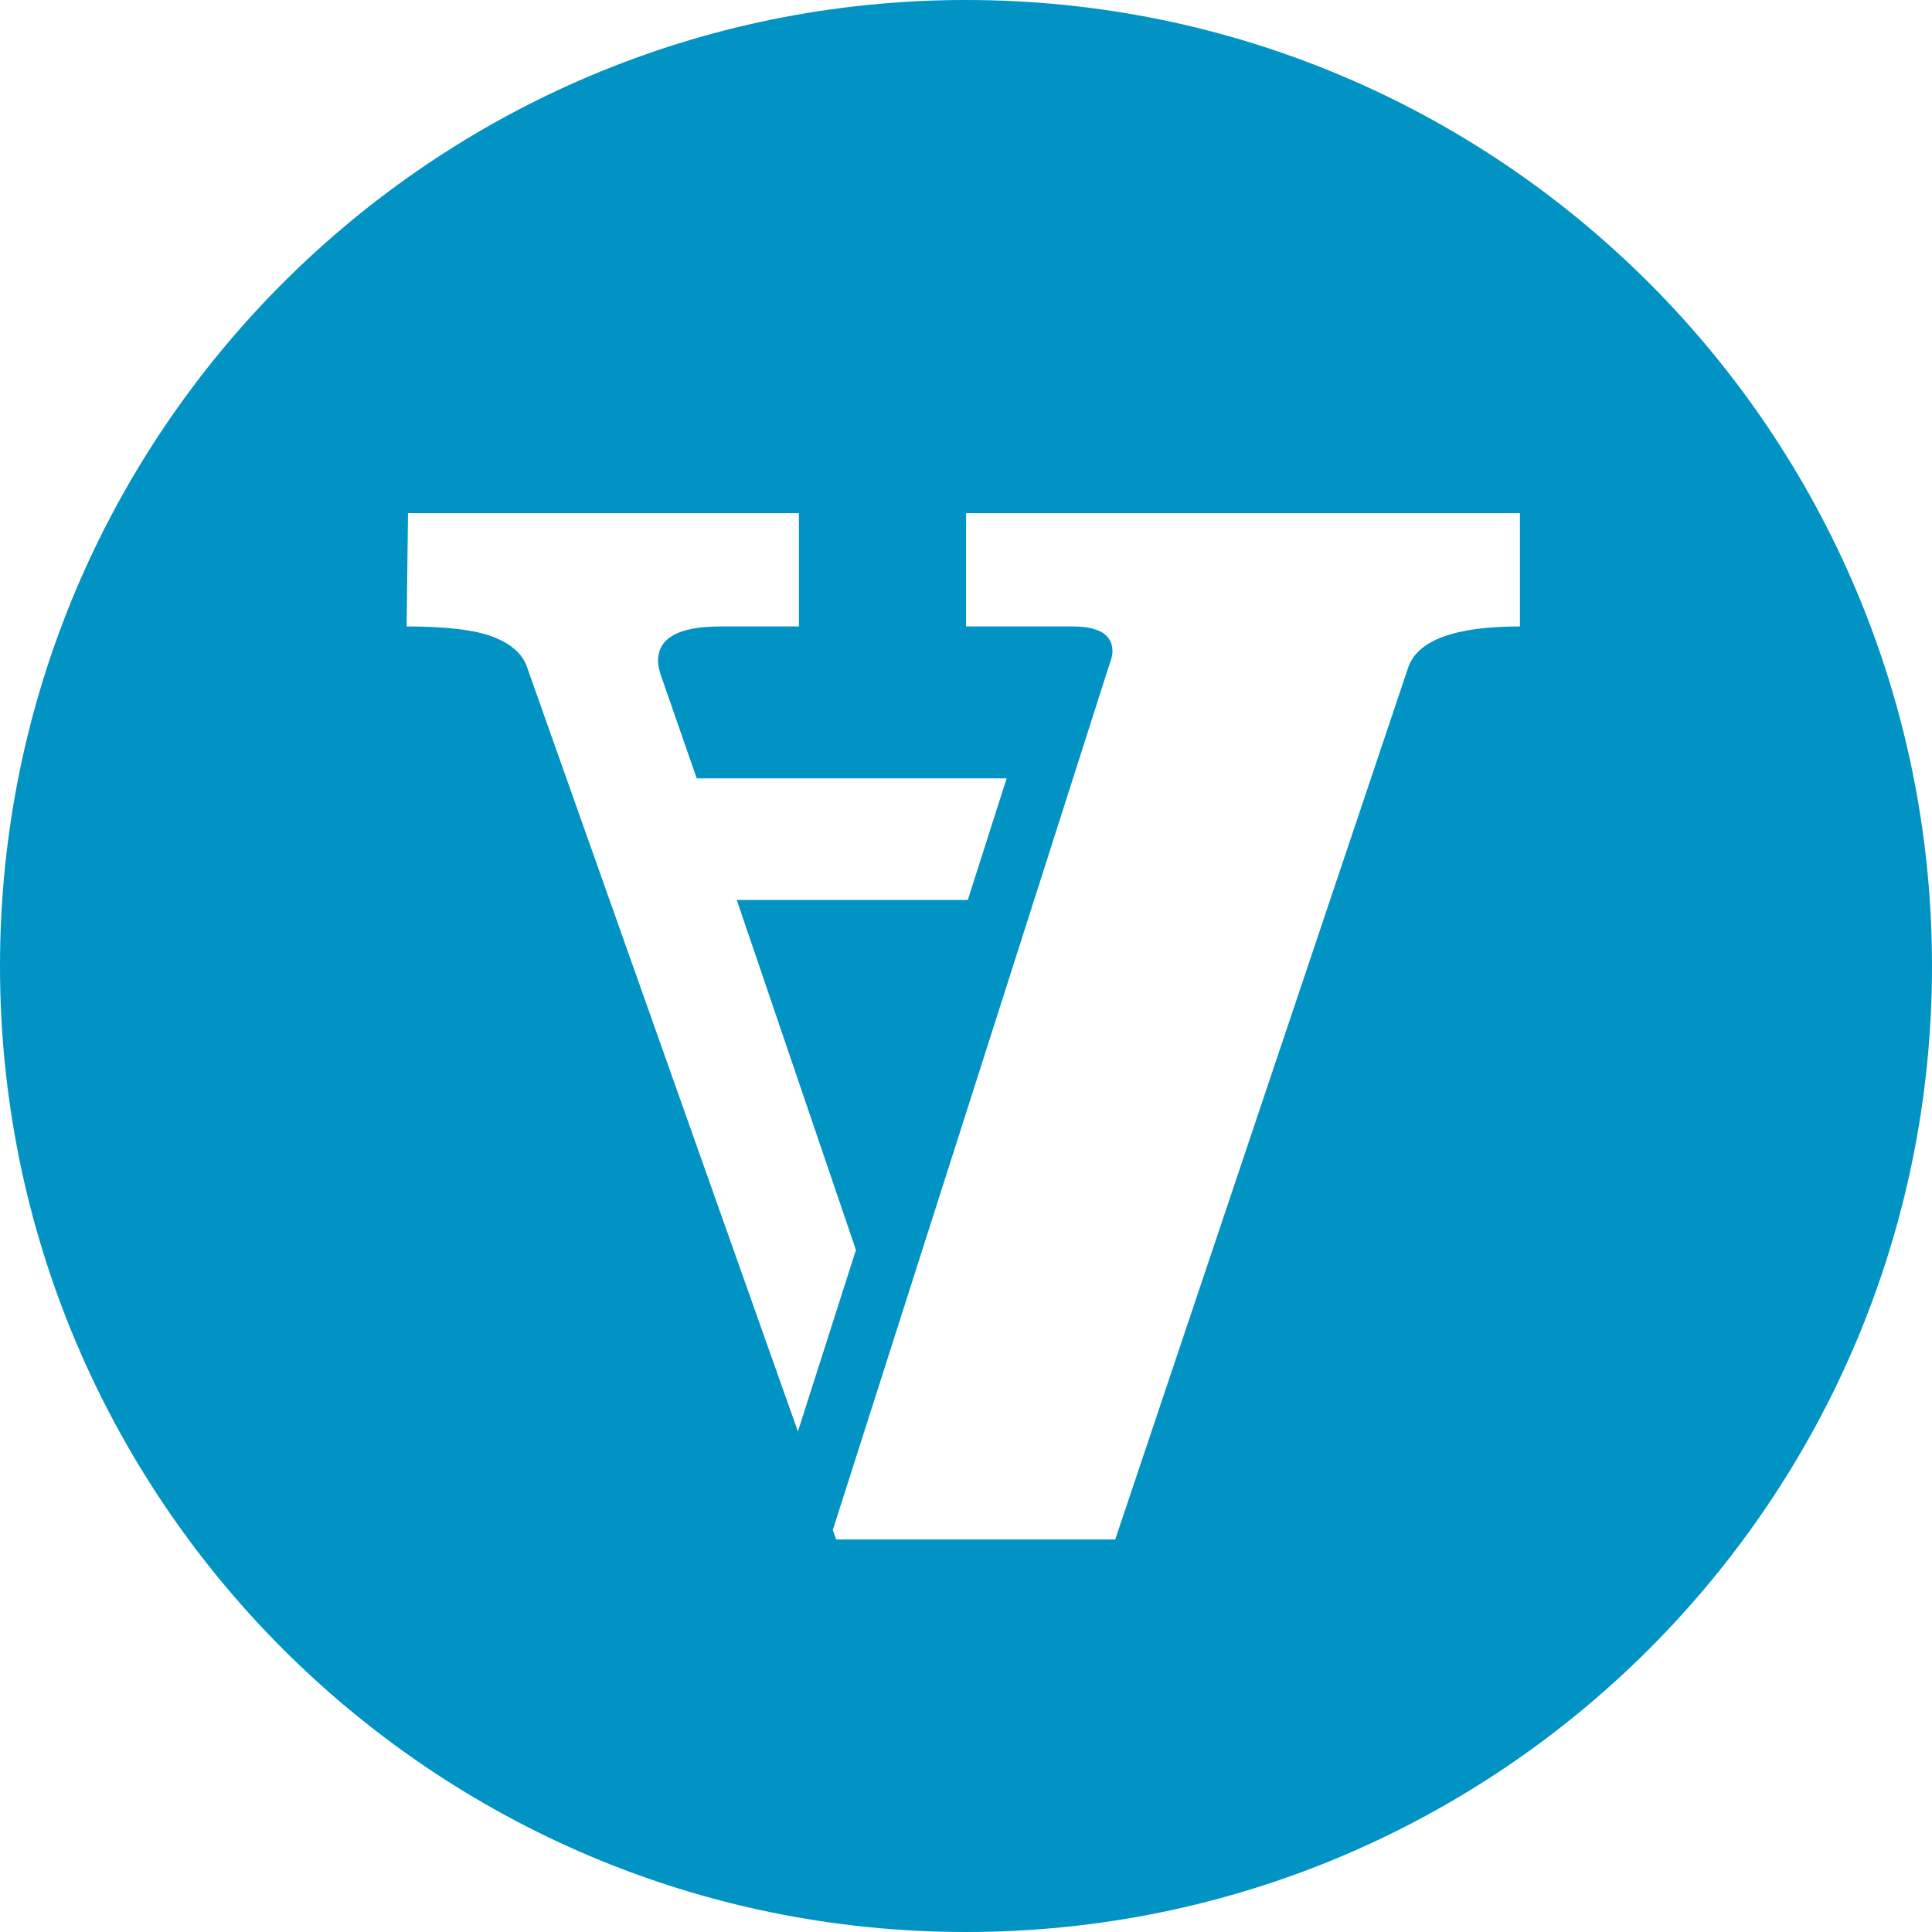 <?xml version="1.0" encoding="UTF-8"?>
<svg width="64px" height="64px" viewBox="0 0 64 64" version="1.1" xmlns="http://www.w3.org/2000/svg" xmlns:xlink="http://www.w3.org/1999/xlink">
    <!-- Generator: Sketch 48.2 (47327) - http://www.bohemiancoding.com/sketch -->
    <title>AV-Logo</title>
    <desc>Created with Sketch.</desc>
    <defs></defs>
    <g id="Desktop-HD-Copy-2" stroke="none" stroke-width="1" fill="none" fill-rule="evenodd" transform="translate(-504, -96)">
        <path d="M536,160 C518.327,160 504,145.673 504,128 C504,110.327 518.327,96 536,96 C553.673,96 568,110.327 568,128 C568,145.673 553.673,160 536,160 Z M530.432,143.419 L532.354,137.407 L528.406,125.812 L536.06,125.812 L537.346,121.785 L527.079,121.785 L525.935,118.491 C525.843,118.247 525.798,118.049 525.798,117.896 C525.798,117.133 526.484,116.752 527.857,116.752 L530.465,116.752 L530.465,113 L517.516,113 L517.47,116.752 C518.782,116.752 519.735,116.866 520.33,117.095 C520.925,117.324 521.298,117.652 521.451,118.079 L530.432,143.419 Z M540.714,118.125 L531.588,146.681 L531.7,146.997 L540.943,146.997 L550.644,118.125 C550.949,117.21 552.184,116.752 554.35,116.752 L554.35,113 L536.002,113 L536.002,116.752 L539.525,116.752 C540.409,116.752 540.852,117.027 540.852,117.576 C540.852,117.698 540.806,117.881 540.714,118.125 Z" id="Combined-Shape" fill="#0093C4"></path>
    </g>
</svg>